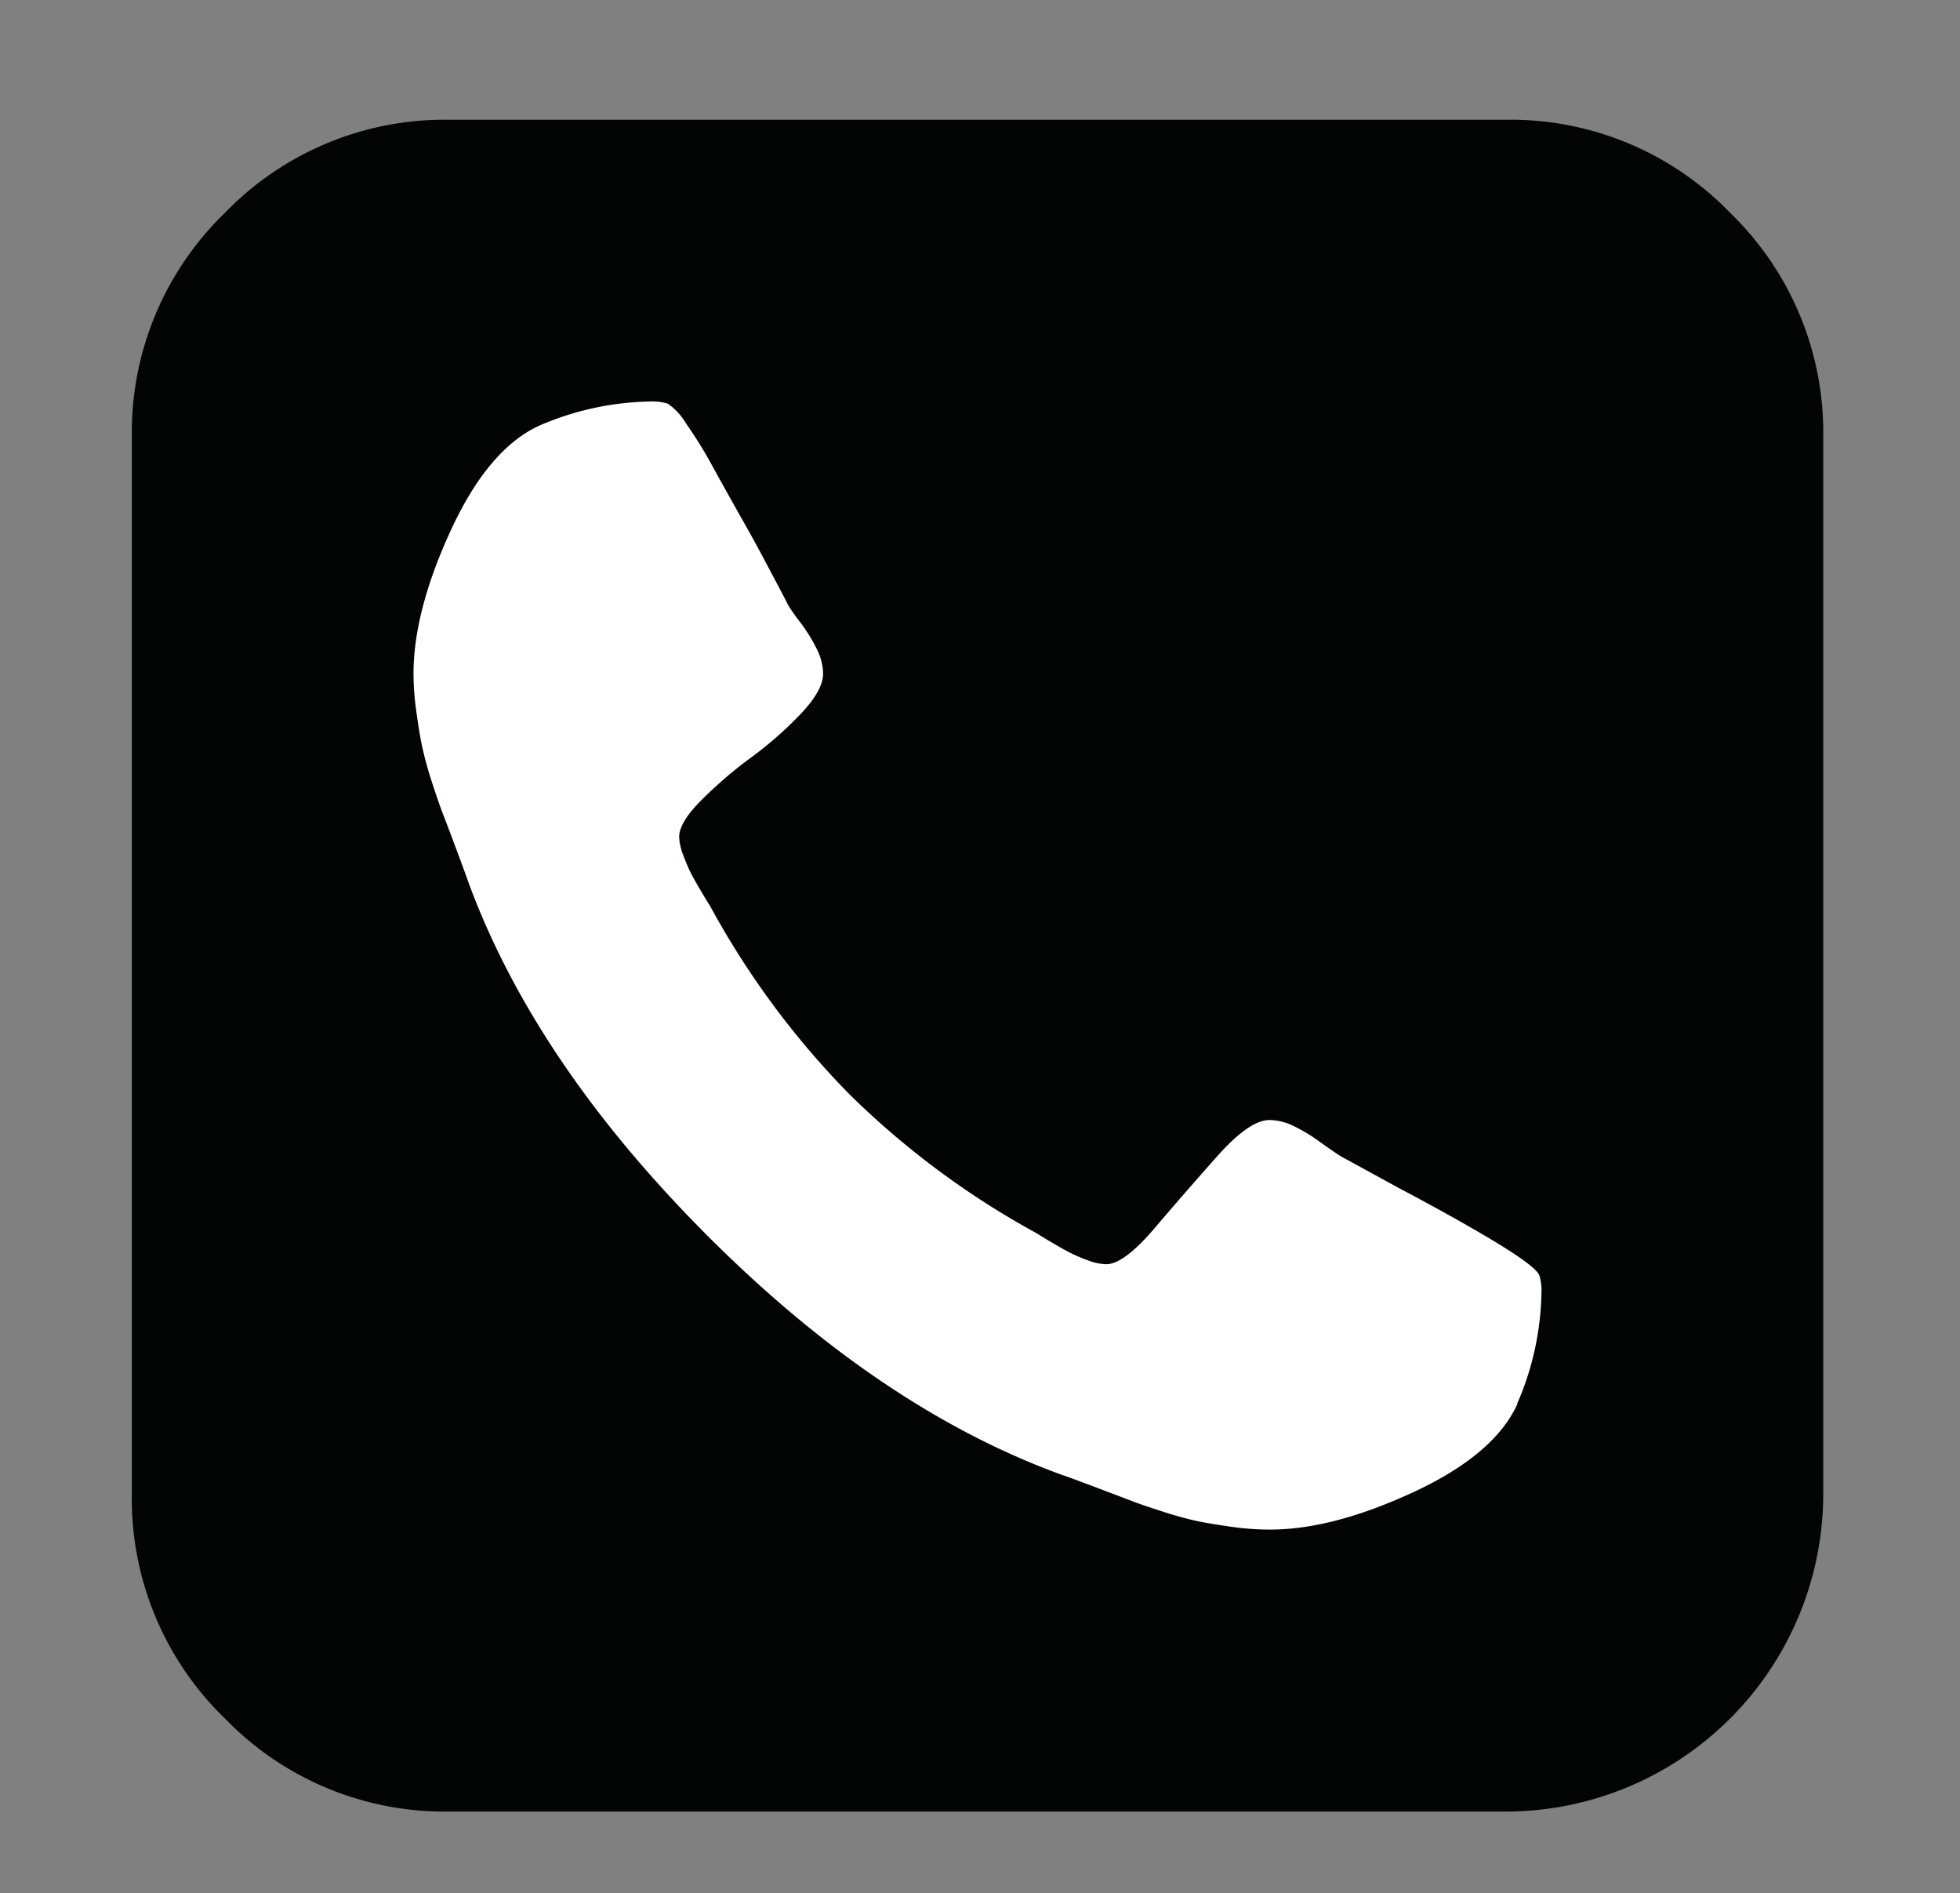 <svg id="Capa_1" data-name="Capa 1" xmlns="http://www.w3.org/2000/svg" viewBox="0 0 175 169"><rect x="0" y="0" width="175" height="169" fill="#808080" stroke="none"/><defs><style>.cls-1{fill:#fff;}.cls-2{fill:#030505;}</style></defs><title>call</title><rect class="cls-1" x="18.38" y="27.39" width="130.62" height="115"/><path class="cls-2" d="M154.48,19a27.27,27.27,0,0,0-20-8.31H40.08a27.28,27.28,0,0,0-20,8.31,27.28,27.28,0,0,0-8.31,20V133.4a27.28,27.28,0,0,0,8.31,20,27.28,27.28,0,0,0,20,8.31h94.39a28.37,28.37,0,0,0,28.32-28.32V39A27.28,27.28,0,0,0,154.48,19Zm-19,106.33q-2.06,4.52-9.29,7.87t-12.83,3.34a24.33,24.33,0,0,1-3.34-.24q-1.77-.25-3-.49a32.06,32.06,0,0,1-3.24-.89q-2-.64-2.9-1l-3.24-1.23q-2.36-.89-2.95-1.08-16.13-5.9-31.51-21.29T41.85,78.83q-.2-.59-1.08-2.95t-1.23-3.24q-.34-.88-1-2.9a32.33,32.33,0,0,1-.88-3.25q-.25-1.23-.49-3a24.37,24.37,0,0,1-.25-3.34q0-5.6,3.34-12.83T48.14,38a25.9,25.9,0,0,1,9.93-2.16,4.57,4.57,0,0,1,1.57.2,5.79,5.79,0,0,1,1.62,1.77,39.93,39.93,0,0,1,2.46,4q1.33,2.41,2.61,4.67T68.79,51q1.18,2.21,1.47,2.8t1.28,1.87A15.08,15.08,0,0,1,73,58.08a5,5,0,0,1,.49,2.06q0,1.48-2,3.59a33.54,33.54,0,0,1-4.43,3.89,38.38,38.38,0,0,0-4.42,3.79q-2,2-2,3.29A4.8,4.8,0,0,0,61,76.32a15.21,15.21,0,0,0,.64,1.52q.29.59.93,1.67t.84,1.38A75.11,75.11,0,0,0,75.82,97.66,75,75,0,0,0,92.58,110.1q.29.2,1.38.84c.72.42,1.28.74,1.67.93a15,15,0,0,0,1.52.64,4.84,4.84,0,0,0,1.63.34q1.57,0,4.33-3.24t5.61-6.44q2.85-3.19,4.62-3.19a5,5,0,0,1,2.07.49,15.12,15.12,0,0,1,2.46,1.48c.92.66,1.54,1.08,1.87,1.28l5.21,2.85q5.21,2.75,8.7,4.87t3.79,2.9a4.61,4.61,0,0,1,.19,1.57A25.84,25.84,0,0,1,135.45,125.33Z"/></svg>